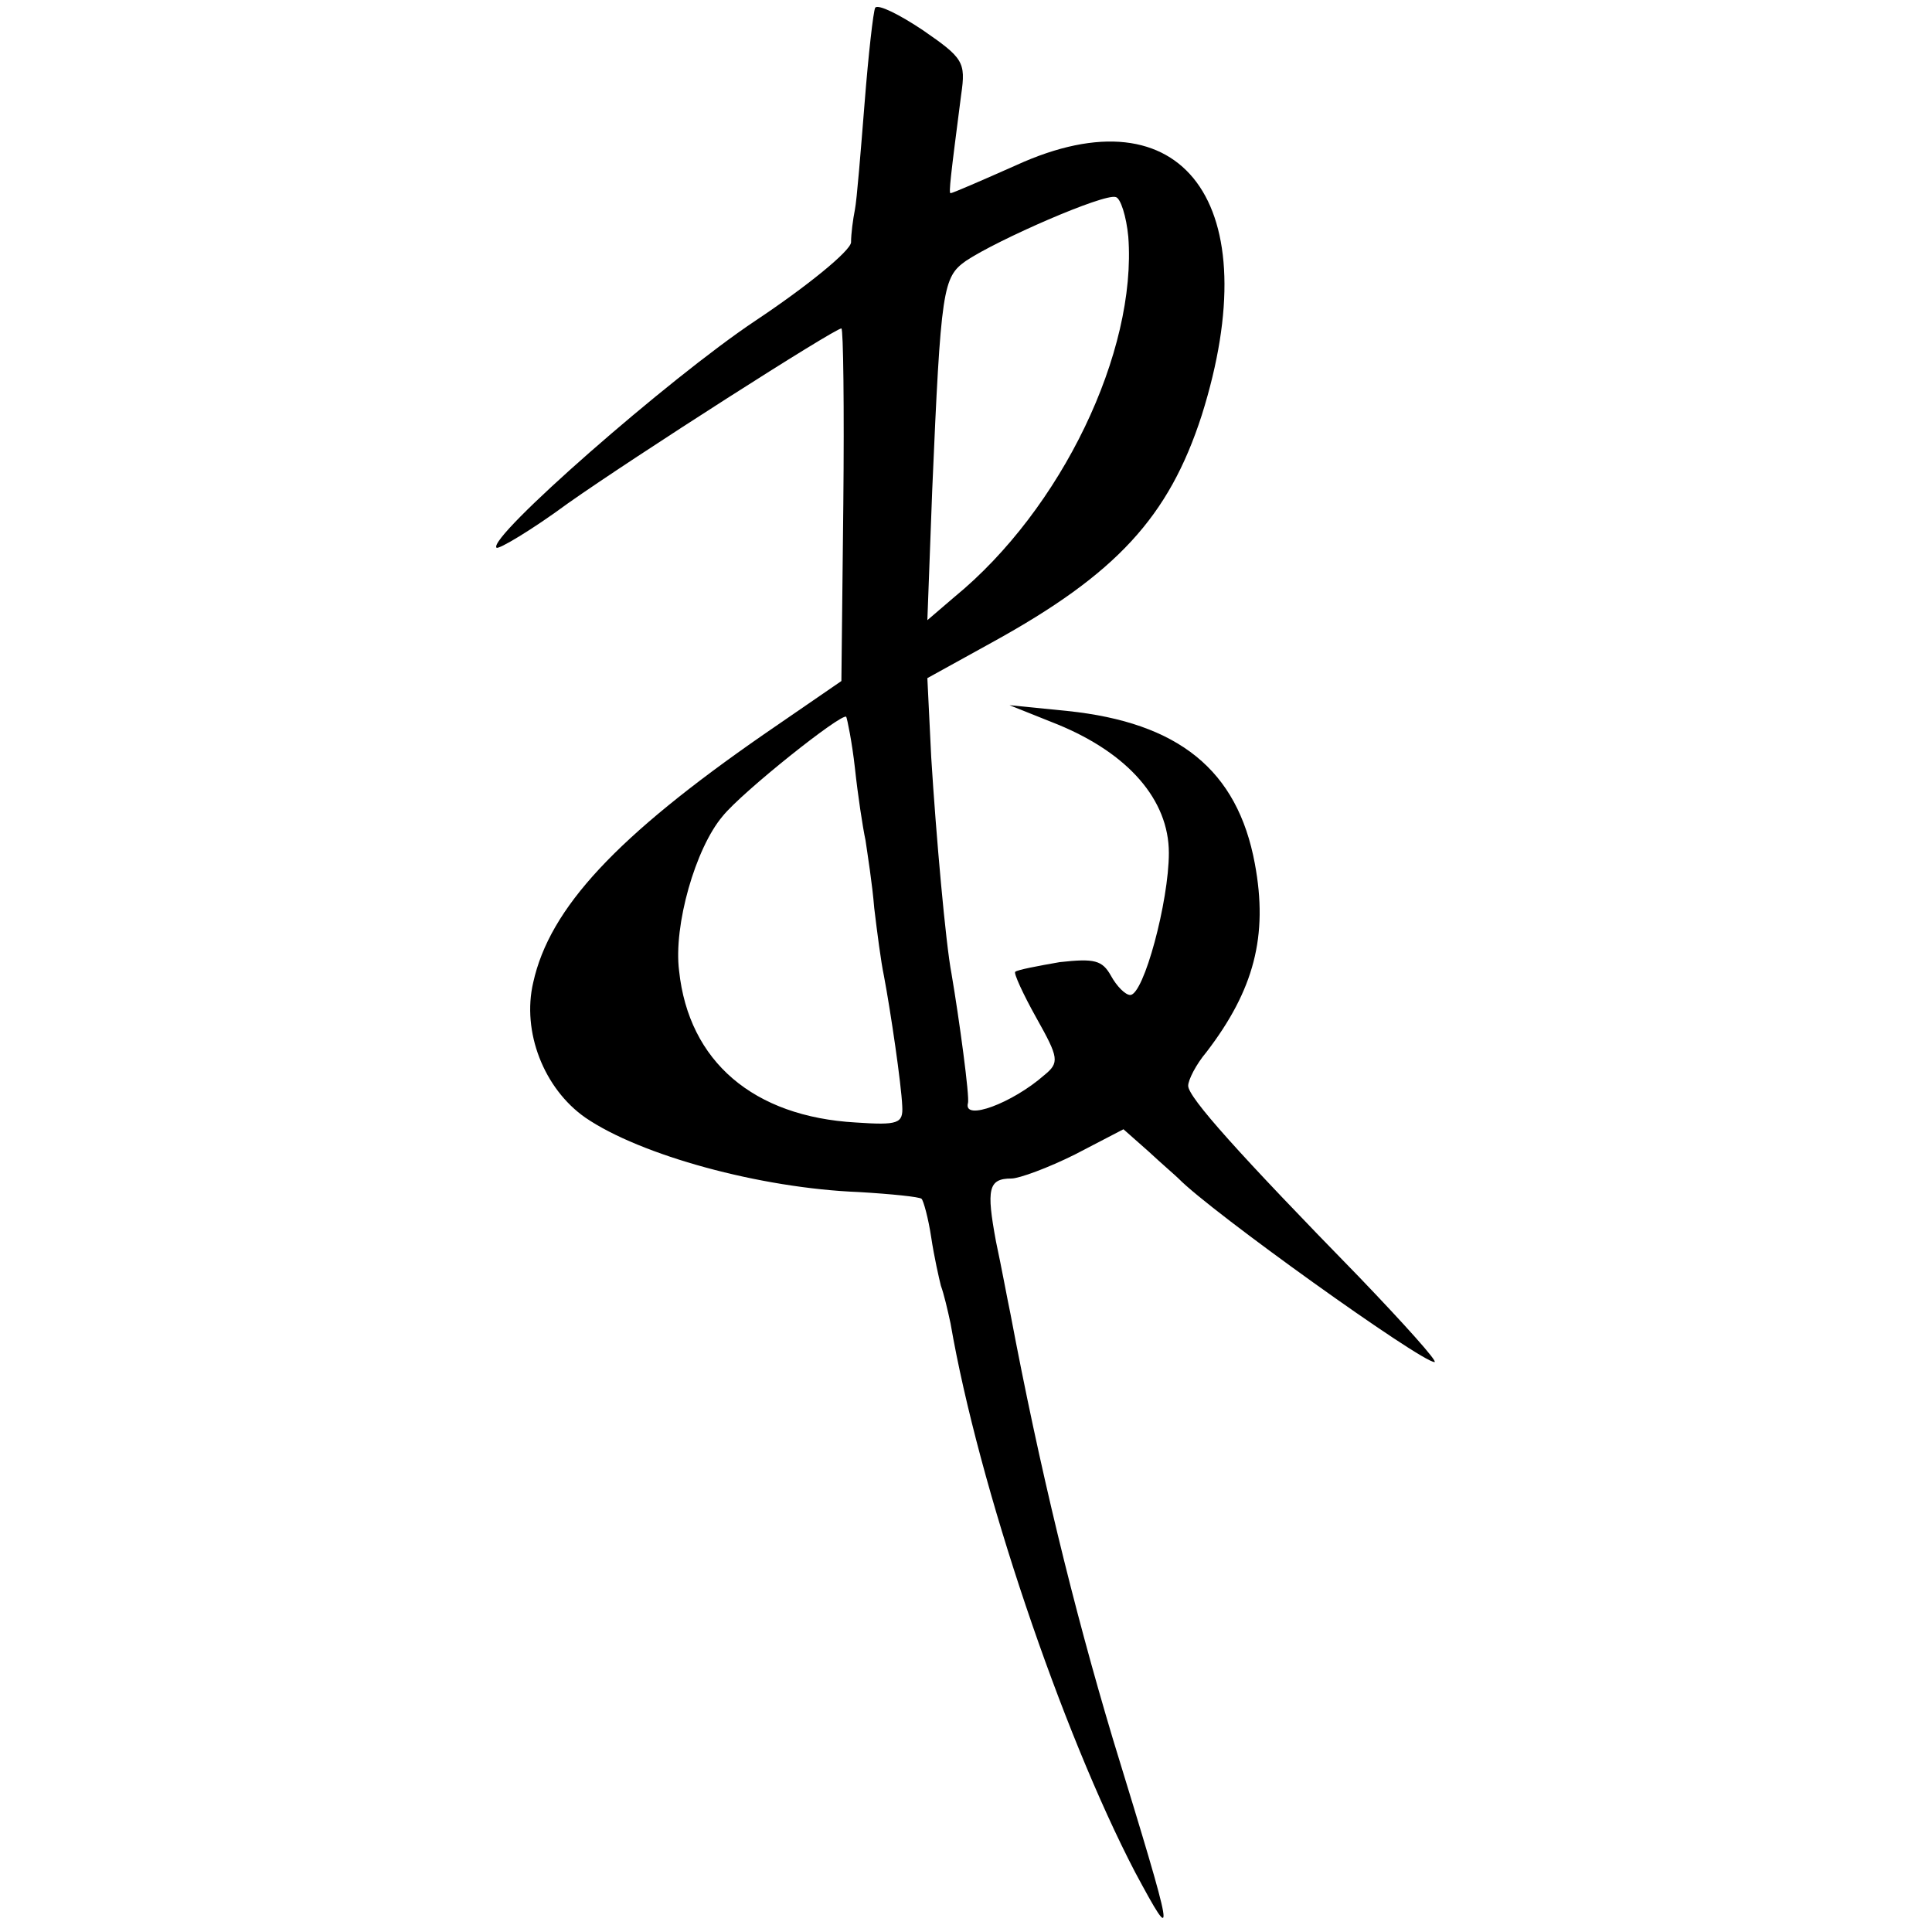 <?xml version="1.0" standalone="no"?>
<!DOCTYPE svg PUBLIC "-//W3C//DTD SVG 20010904//EN"
 "http://www.w3.org/TR/2001/REC-SVG-20010904/DTD/svg10.dtd">
<svg version="1.0" xmlns="http://www.w3.org/2000/svg"
 width="200pt" height="200pt" viewBox="0 0 200 200"
 preserveAspectRatio="xMidYMid meet">
<g transform="translate(0,200) scale(0.1,-0.1)"
fill="#000000" stroke="none">
<path d="M906 1992 c-2 -4 -7 -48 -11 -99 -4 -50 -8 -100 -10 -110 -2 -10 -4
-25 -4 -34 -1 -9 -45 -45 -99 -81 -90 -60 -278 -225 -268 -235 2 -2 36 18 74
46 68 48 276 181 283 181 2 0 3 -82 2 -182 l-2 -183 -80 -55 c-153 -106 -222
-180 -239 -257 -12 -51 11 -110 54 -140 57 -39 181 -73 283 -77 34 -2 63 -5
65 -7 2 -2 7 -20 10 -40 3 -20 8 -42 10 -50 3 -8 7 -25 10 -39 29 -168 115
-422 191 -568 43 -80 42 -74 -23 138 -41 137 -76 281 -106 440 -3 14 -9 47
-15 75 -10 54 -8 65 16 65 8 0 38 11 66 25 l50 26 26 -23 c14 -13 28 -25 31
-28 33 -34 251 -190 265 -190 4 0 -31 39 -78 88 -124 127 -177 186 -177 198 0
6 8 22 19 35 49 64 64 120 50 195 -18 97 -79 146 -194 158 l-60 6 50 -20 c73
-30 115 -78 115 -133 0 -50 -26 -147 -40 -147 -5 0 -14 9 -20 20 -9 16 -17 18
-53 14 -23 -4 -44 -8 -46 -10 -2 -1 8 -23 22 -48 23 -41 24 -46 8 -59 -33 -29
-84 -48 -79 -29 2 6 -9 87 -17 134 -6 31 -16 143 -21 224 l-4 82 67 37 c129
71 183 130 217 235 69 219 -19 338 -192 259 -36 -16 -66 -29 -68 -29 -2 0 0
17 11 102 5 34 2 38 -40 67 -24 16 -46 27 -49 23z m262 -237 c9 -119 -69 -282
-180 -373 l-28 -24 5 134 c9 210 11 221 35 238 33 22 143 70 155 66 5 -1 11
-20 13 -41z m-283 -550 c3 -28 8 -61 11 -75 2 -14 7 -45 9 -70 3 -25 7 -56 10
-70 7 -37 18 -112 19 -135 1 -18 -4 -20 -48 -17 -106 6 -173 63 -183 157 -6
47 17 127 45 160 20 25 123 107 128 103 1 -2 6 -26 9 -53z"/>
</g>
</svg>
